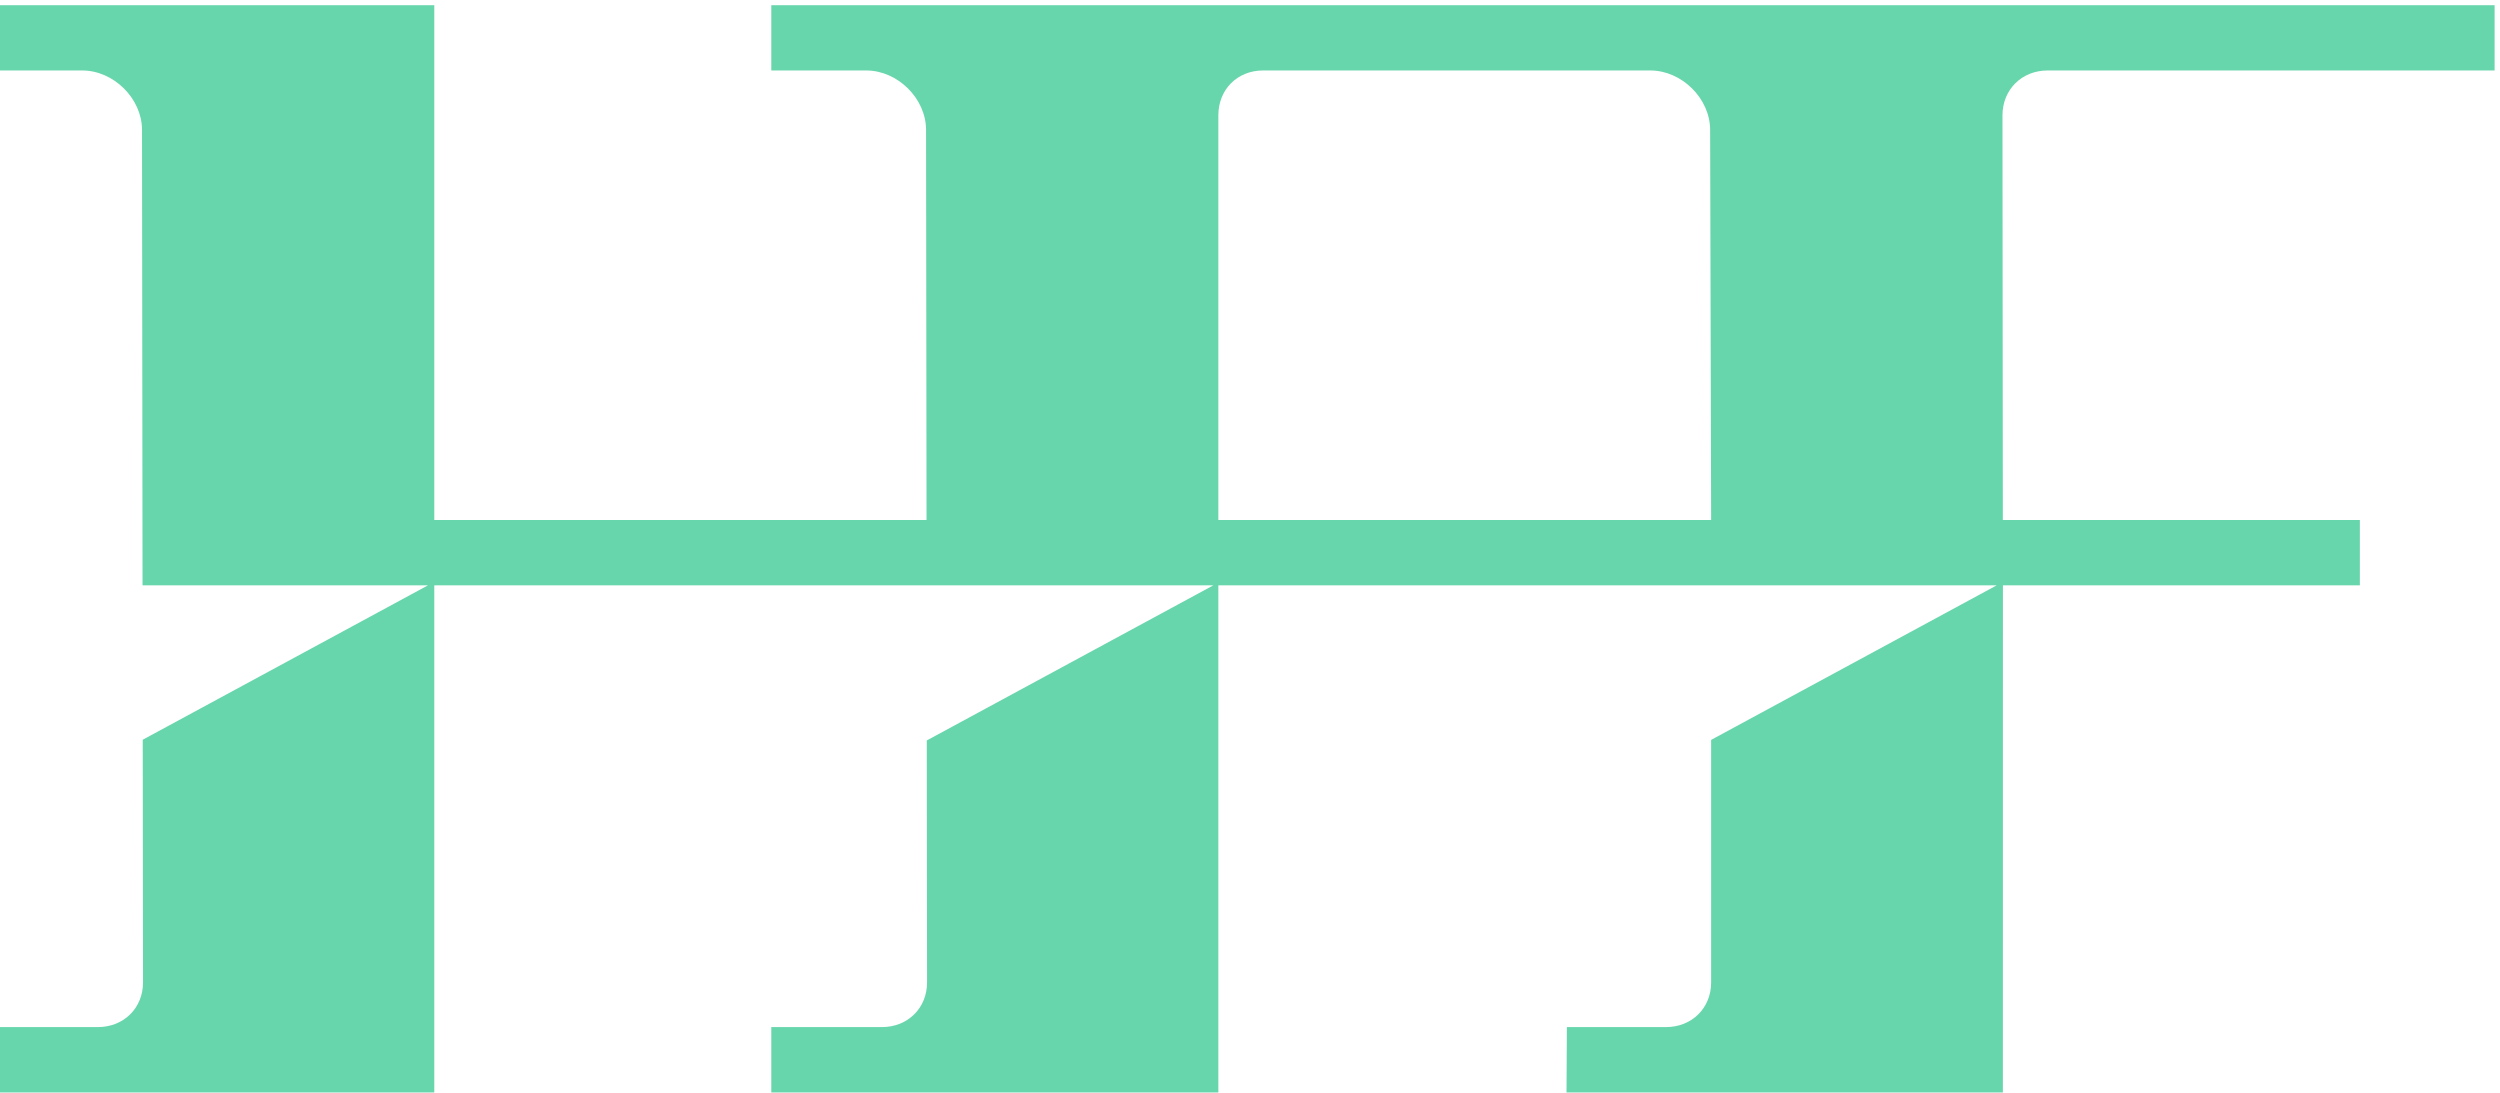 <svg width="439" height="192" viewBox="0 0 439 192" fill="none" xmlns="http://www.w3.org/2000/svg">
<path d="M359.562 12.374H438.054V0.918H135.439V12.374H152.1C157.649 12.374 162.608 17.305 162.615 22.805L162.7 91.307H76.26V0.918H0V12.374H14.409C19.958 12.367 24.931 17.305 24.938 22.805L25.03 102.79H75.145L25.065 129.896L25.114 172.506C25.121 177.009 21.74 180.356 17.187 180.356H0V191.839H76.26V102.79H213.054L162.742 130.023L162.791 172.506C162.798 177.009 159.417 180.356 154.871 180.356H135.439V191.839H213.944V102.79H277.767H300.475H350.611L300.475 129.925V172.506C300.482 177.009 297.101 180.356 292.555 180.356H275.144L275.08 191.839H275.101H275.186H351.706L351.713 102.79H414.392V91.307H351.699L351.635 20.252C351.635 15.748 355.01 12.374 359.562 12.374ZM213.944 91.307V20.252C213.937 15.748 217.249 12.374 221.794 12.374H289.784C295.333 12.374 300.293 17.305 300.299 22.805L300.475 91.307H213.944Z" fill="#68D6AC"/>
</svg>

